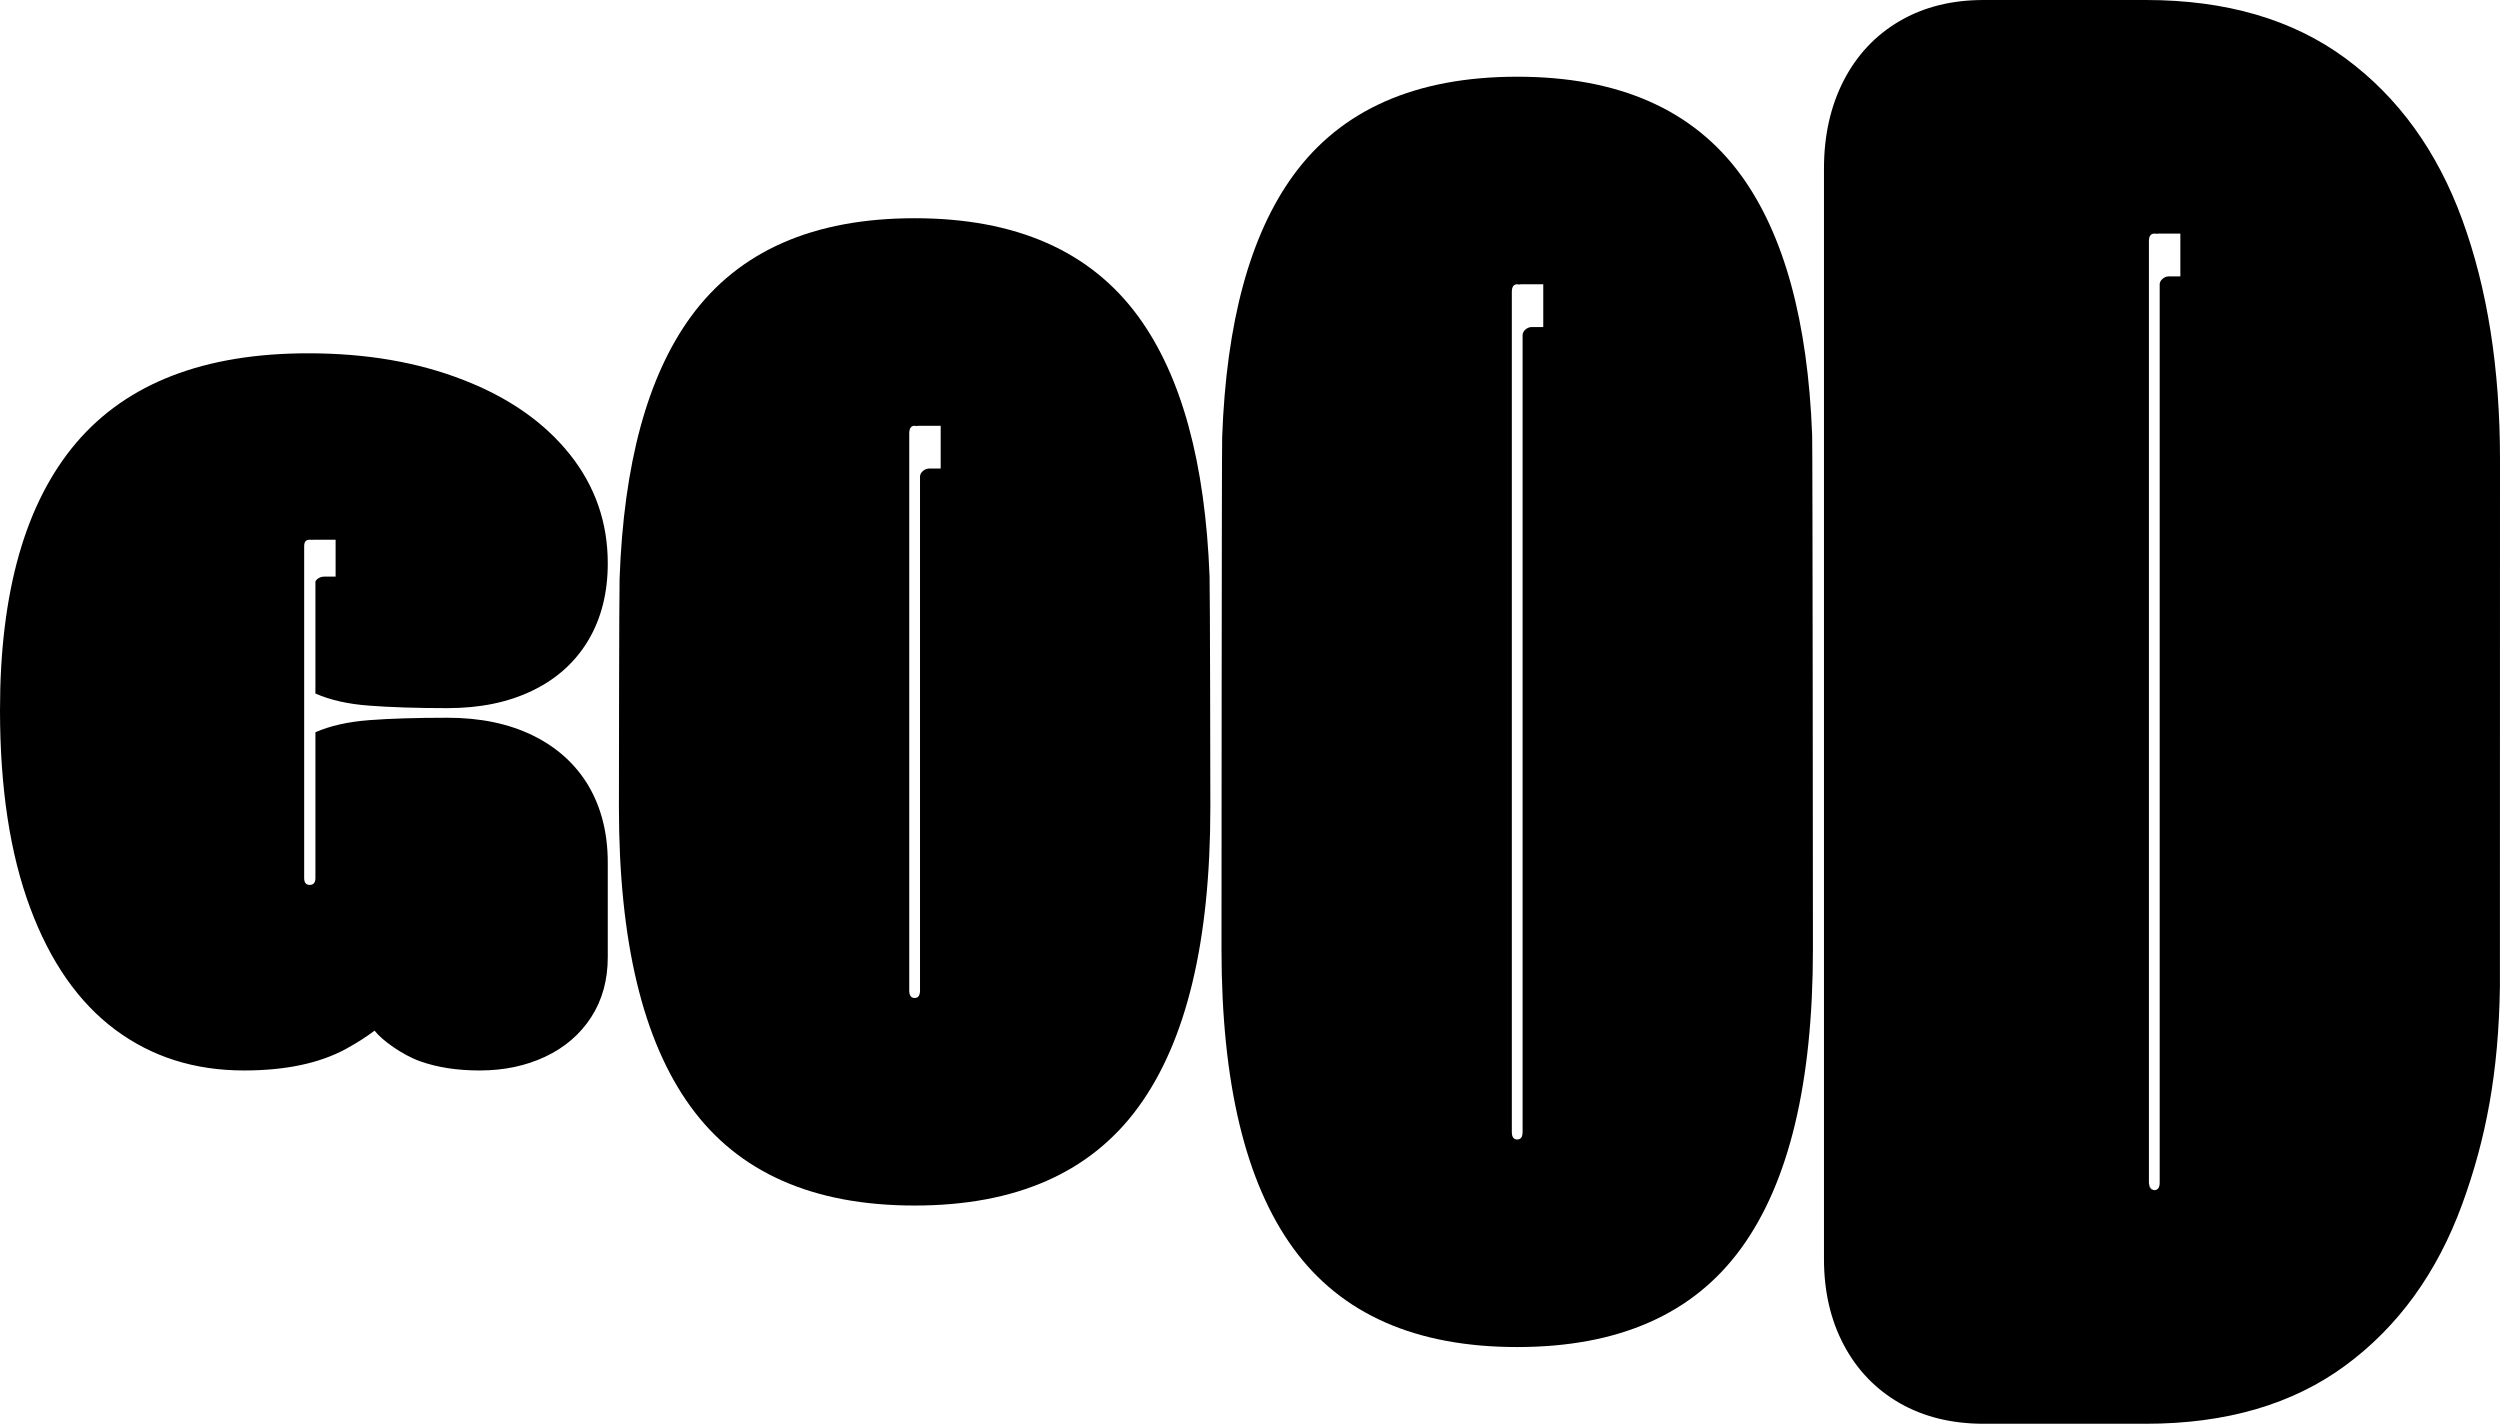 <?xml version="1.0" encoding="utf-8"?>
<!-- Generator: Adobe Illustrator 27.3.1, SVG Export Plug-In . SVG Version: 6.00 Build 0)  -->
<svg version="1.1" id="Layer_1" xmlns="http://www.w3.org/2000/svg" xmlns:xlink="http://www.w3.org/1999/xlink" x="0px" y="0px"
	 viewBox="0 0 260.05 148.1" style="enable-background:new 0 0 260.05 148.1;" xml:space="preserve">
<path d="M181.11,18.24c-4.98-6.84-12.74-10.26-23.29-10.26s-18.31,3.42-23.29,10.26c-4.5,6.19-6.97,15.26-7.4,27.22
	c-0.05,1.27-0.07,51.94-0.07,53.27c0,13.91,2.49,24.28,7.47,31.12c4.98,6.85,12.74,10.27,23.29,10.27s18.31-3.42,23.29-10.27
	c4.98-6.84,7.47-17.21,7.47-31.12c0-1.4-0.03-52.14-0.08-53.47C188.05,33.4,185.58,24.4,181.11,18.24z M160.53,34.02h-1.22
	c-0.43,0-0.93,0.39-0.93,0.83v82.9c0,0.52-0.19,0.78-0.56,0.78s-0.56-0.26-0.56-0.78v-87.4c0-0.52,0.19-0.78,0.56-0.78
	c0.07,0,0.13,0.01,0.18,0.03c0.07-0.02,0.14-0.03,0.21-0.03h2.32V34.02z"/>
<path d="M118.43,32.96c-4.98-6.84-12.74-10.26-23.29-10.26s-18.31,3.42-23.29,10.26c-4.5,6.19-6.97,15.26-7.4,27.22
	c-0.05,1.27-0.07,22.49-0.07,23.83c0,13.91,2.49,24.28,7.47,31.12c4.98,6.85,12.74,10.27,23.29,10.27s18.31-3.42,23.29-10.27
	c4.98-6.84,7.47-17.21,7.47-31.12c0-1.4-0.03-22.69-0.08-24.02C125.37,48.13,122.91,39.12,118.43,32.96z M97.85,48.74h-1.22
	c-0.43,0-0.93,0.39-0.93,0.83v53.46c0,0.52-0.19,0.78-0.56,0.78s-0.56-0.26-0.56-0.78V45.07c0-0.52,0.19-0.78,0.56-0.78
	c0.07,0,0.13,0.01,0.18,0.03c0.07-0.02,0.14-0.03,0.21-0.03h2.32V48.74z"/>
<g>
	<path d="M223.53,122.87v0.15c0,0.52,0.19,0.78,0.56,0.78h0.05C223.73,123.77,223.53,123.46,223.53,122.87z"/>
	<path d="M256.13,22.87c-2.61-7.15-6.66-12.75-12.15-16.8C238.49,2.02,231.56,0,223.2,0h-16.87c-3.32,0-6.23,0.73-8.73,2.19
		c-2.5,1.46-4.44,3.52-5.81,6.17c-1.37,2.66-2.06,5.71-2.06,9.17v113.44c0,3.37,0.69,6.34,2.06,8.93c1.37,2.59,3.31,4.61,5.81,6.05
		c2.5,1.43,5.41,2.15,8.73,2.15h16.87c8.36,0,15.29-2.02,20.78-6.07c5.49-4.05,9.54-9.65,12.15-16.8c2.47-6.78,3.78-13.7,3.91-22.58
		c0-0.48,0.01-54.36,0.01-54.85C260.05,38.33,258.74,30.02,256.13,22.87z M226.8,28.75h-1.22c-0.26,0-0.54,0.14-0.72,0.34
		c-0.13,0.14-0.21,0.31-0.21,0.49v93.44c0,0.49-0.17,0.75-0.51,0.78h-0.05c-0.37,0-0.56-0.26-0.56-0.78V25.08
		c0-0.52,0.19-0.78,0.56-0.78h0.1c0.05,0,0.11,0.01,0.15,0.02h0.03c0.04-0.02,0.07-0.02,0.11-0.02h2.32V28.75z"/>
</g>
<g>
	<path d="M61.21,81.73c1.34,2.28,2.01,4.94,2.01,8v9.82c0,2.39-0.57,4.47-1.72,6.25c-1.15,1.78-2.74,3.15-4.77,4.11
		c-2.03,0.96-4.31,1.44-6.84,1.44c-2.34,0-4.41-0.32-6.2-0.96c-1.8-0.64-3.95-2.17-4.73-3.18c-0.86,0.65-1.85,1.28-2.96,1.89
		c-2.75,1.5-6.29,2.25-10.62,2.25c-5.15,0-9.62-1.42-13.42-4.26c-3.8-2.84-6.75-7.07-8.83-12.68C1.04,88.8,0,81.95,0,73.85
		c0-12.3,2.64-21.55,7.92-27.78c5.28-6.21,13.33-9.32,24.13-9.32c6.04,0,11.43,0.92,16.17,2.78c4.74,1.84,8.42,4.43,11.06,7.74
		c2.63,3.31,3.94,7.08,3.94,11.32c0,3.06-0.67,5.72-2.01,7.99c-1.35,2.27-3.28,4.02-5.79,5.24c-2.52,1.23-5.47,1.84-8.87,1.84
		c-3.23,0-5.95-0.09-8.15-0.26c-2.21-0.16-4.07-0.59-5.59-1.26V60.49c0.03-0.08,0.09-0.16,0.16-0.22c0.18-0.17,0.46-0.29,0.72-0.29
		h1.22v-3.84h-2.32c-0.04,0-0.07,0-0.11,0.02h-0.03c-0.04-0.01-0.1-0.02-0.15-0.02h-0.1c-0.37,0-0.56,0.22-0.56,0.67v34.53
		c0,0.47,0.19,0.71,0.58,0.71c0.28,0,0.46-0.12,0.54-0.36c0.03-0.09,0.05-0.22,0.05-0.34V76.17c1.52-0.67,3.38-1.09,5.59-1.26
		c2.2-0.17,4.92-0.25,8.15-0.25c3.4,0,6.35,0.61,8.87,1.84C57.93,77.73,59.86,79.47,61.21,81.73z"/>
</g>
</svg>
